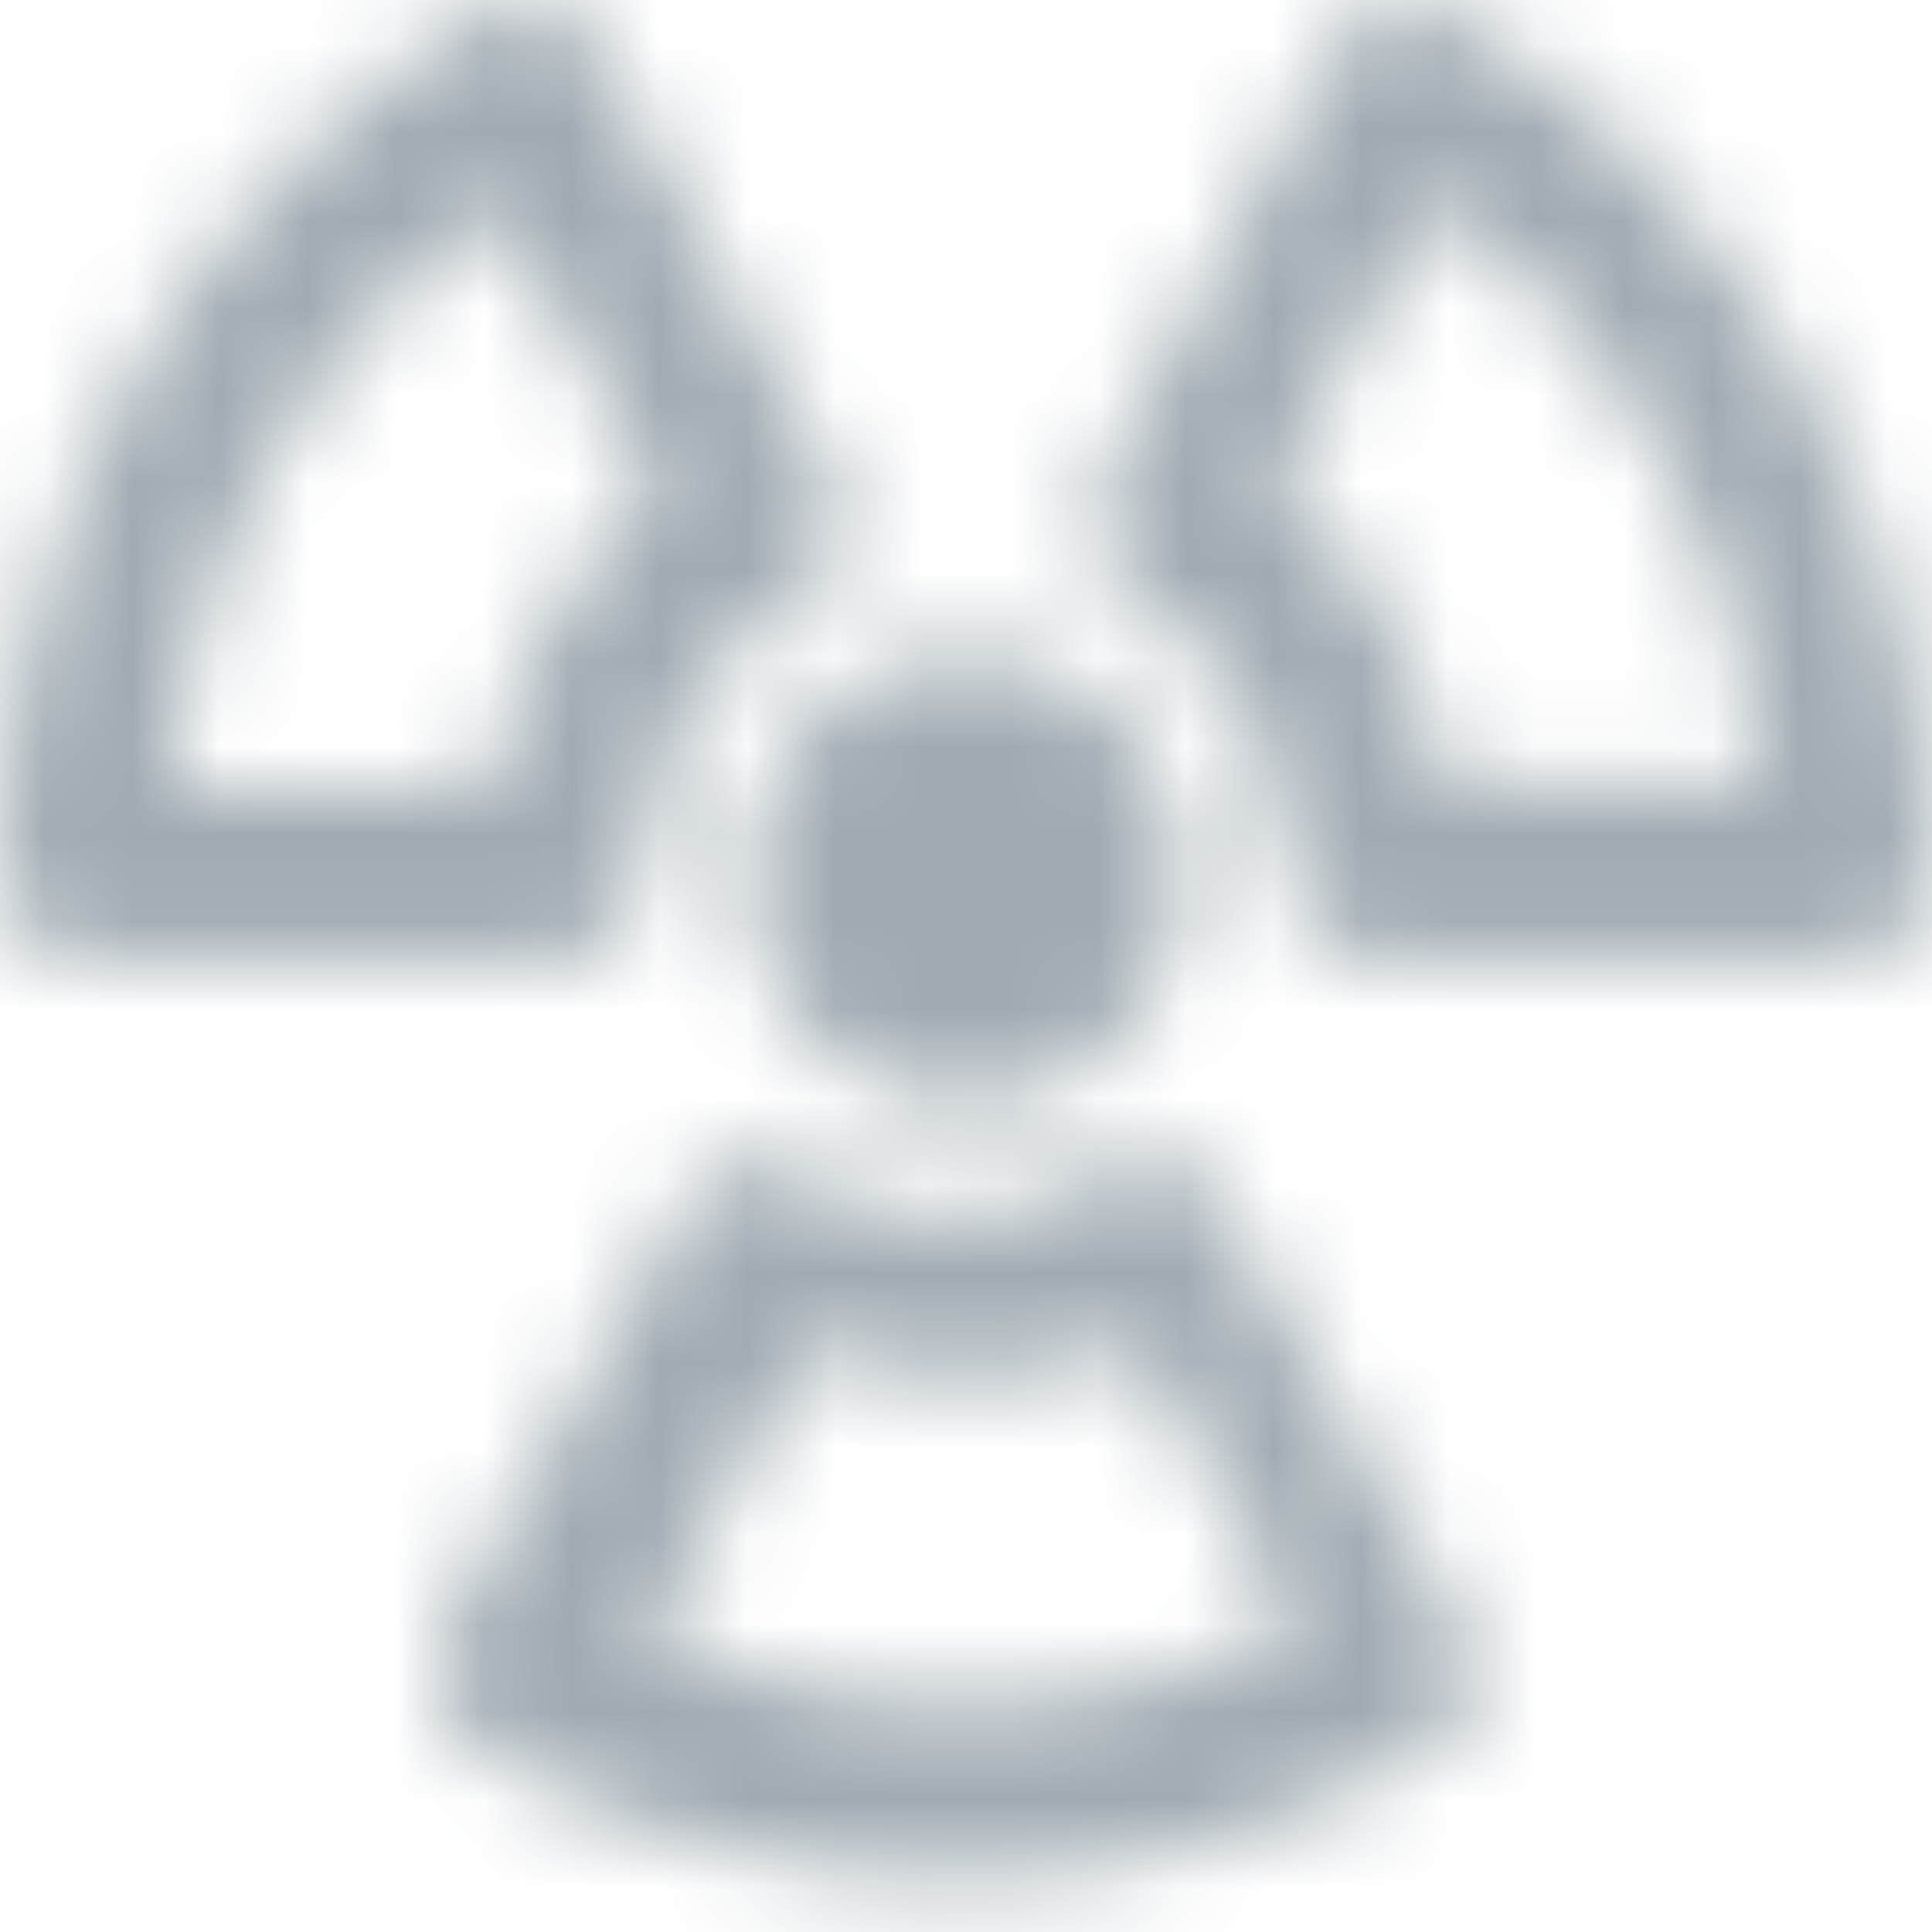 <?xml version="1.0" encoding="UTF-8"?>
<svg width="22px" height="22px" viewBox="0 0 22 22" version="1.1" xmlns="http://www.w3.org/2000/svg" xmlns:xlink="http://www.w3.org/1999/xlink">
    <!-- Generator: Sketch 59.1 (86144) - https://sketch.com -->
    <title>icon/device/airthings_device-radon_24px</title>
    <desc>Created with Sketch.</desc>
    <defs>
        <path d="M13.613,14.346 C14.053,14.042 14.64,14.194 14.86,14.649 L14.86,14.649 L17.647,19.58 C17.867,19.732 17.94,20.566 17.353,20.87 C13.98,22.918 9.8,22.918 6.353,20.87 C5.987,20.566 5.84,20.035 6.06,19.58 L6.06,19.58 L8.847,14.649 C9.14,14.194 9.727,14.042 10.02,14.346 C11.12,15.028 12.44,15.028 13.613,14.346 Z M13.98,16.318 C12.807,16.773 11.413,16.849 10.24,16.318 L10.24,16.318 L8.333,19.656 C10.607,20.718 13.393,20.718 15.813,19.58 L15.813,19.58 Z M12,8.428 C13.377,8.428 14.493,9.583 14.493,11.008 C14.493,12.432 13.377,13.587 12,13.587 C10.623,13.587 9.507,12.432 9.507,11.008 C9.507,9.583 10.623,8.428 12,8.428 Z M6.5,1.146 C7.087,0.766 7.673,1.222 7.747,1.449 L7.747,1.449 L10.46,6.456 C10.753,6.911 10.607,7.518 10.167,7.746 C8.993,8.428 8.333,9.642 8.333,11.008 C8.333,11.463 7.893,11.918 7.38,11.918 L7.38,11.918 L1.88,11.918 C1.44,11.918 1,11.539 1,11.008 C1,6.911 3.127,3.194 6.5,1.146 Z M16.253,1.449 C16.327,1.222 16.913,0.842 17.5,1.146 C20.873,3.194 23,6.911 23,11.008 C23,11.463 22.633,11.918 22.12,11.918 L22.12,11.918 L16.62,11.918 C16.107,11.918 15.667,11.463 15.667,11.008 C15.667,9.642 15.007,8.428 13.833,7.746 C13.467,7.442 13.32,6.911 13.54,6.456 L13.54,6.456 Z M6.647,3.346 C4.52,4.863 3.127,7.291 2.907,10.022 L2.907,10.022 L6.573,10.022 C6.72,8.732 7.527,7.442 8.48,6.608 L8.48,6.608 Z M17.353,3.27 L15.52,6.532 C16.547,7.366 17.28,8.656 17.427,9.946 L17.427,9.946 L21.093,9.946 L21.093,9.946 L21.063,9.64 C20.765,7.099 19.398,4.729 17.353,3.27 L17.353,3.27 Z" id="path-1"></path>
    </defs>
    <g id="B2C-concept-sketches" stroke="none" stroke-width="1" fill="none" fill-rule="evenodd">
        <g id="Landing-Old" transform="translate(-1146, -2931)">
            <g id="Most-popular-products" transform="translate(231, 2564)">
                <g id="Sensors" transform="translate(897, 356)">
                    <g id="Group-17" transform="translate(17, 10)">
                        <g id="icon/device/airthings_device-radon_24px">
                            <mask id="mask-2" fill="white">
                                <use xlink:href="#path-1"></use>
                            </mask>
                            <g id="Combined-Shape" fill-rule="nonzero"></g>
                            <g id="✱-/-Color-/-Icons-/-Black-/-Neutral" mask="url(#mask-2)" fill="#9FAAB1" fill-rule="evenodd">
                                <rect id="Rectangle" x="0" y="0" width="24" height="24"></rect>
                            </g>
                        </g>
                    </g>
                </g>
            </g>
        </g>
    </g>
</svg>